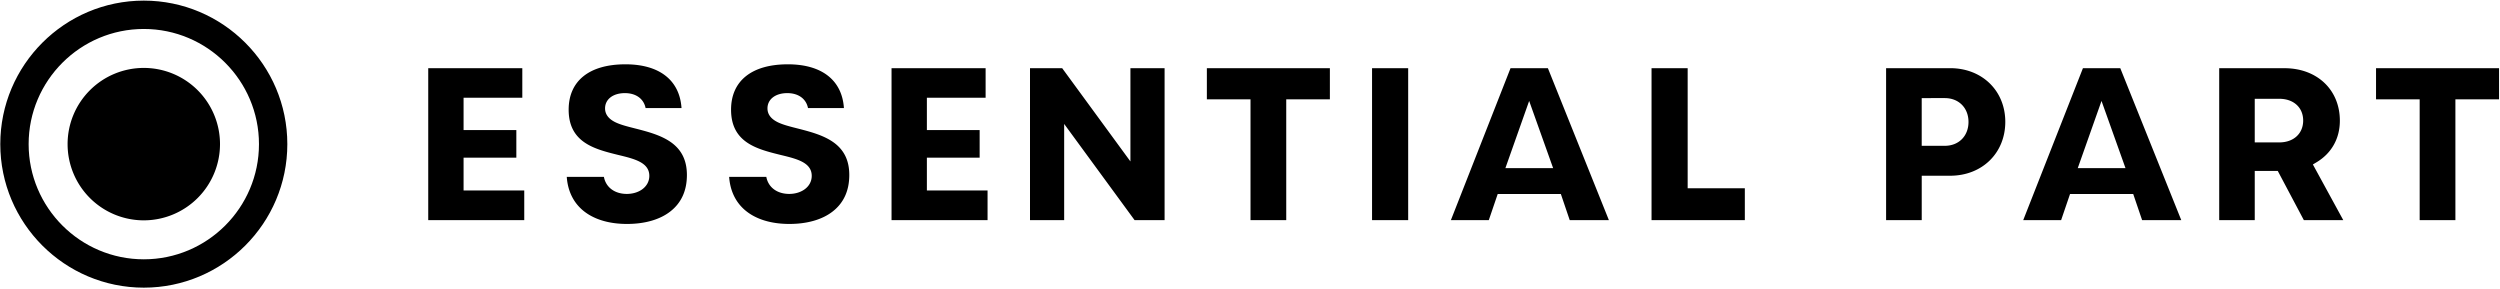 <?xml version="1.0" encoding="UTF-8"?>
<svg xmlns="http://www.w3.org/2000/svg" viewBox="0 0 3725.3 430.04">
  <path d="M214.29 428.64C96.36 428.64.43 332.7.43 214.78S96.36.92 214.29.92s213.86 95.94 213.86 213.86-95.94 213.86-213.86 213.86Zm0-385.47c-94.63 0-171.62 77-171.62 171.61s77 171.62 171.62 171.62 171.61-77 171.61-171.62S308.91 43.17 214.29 43.17Z"></path>
  <circle cx="214.29" cy="214.78" r="92.44"></circle>
  <path d="M214.29 328.34a113.56 113.56 0 1 1 113.55-113.56 113.69 113.69 0 0 1-113.55 113.56Zm0-184.87a71.31 71.31 0 1 0 71.31 71.31 71.39 71.39 0 0 0-71.31-71.31ZM769.41 234.94v-41.1h-78.63v-48.25h87.52v-44.01H638.12v226.4H781.2v-44.21h-90.42v-48.83h78.63zM1241 211.38c-14.92-10.26-34.45-15.3-51.69-19.75l-.37-.09c-11.79-3-22-5.53-29.86-9.34-10.25-5-15.45-11.92-15.45-20.68 0-13.61 11.87-22.76 29.54-22.76 16.62 0 28.12 8.53 30.84 22.24h53.54c-2.81-41.53-32.92-65.17-83.59-65.17-53.76 0-84.59 24.66-84.59 67.65 0 49 38.85 58.7 73.13 67.22l1.4.34c23.49 5.69 45.67 11.07 45.67 31 0 8.24-3.95 15.5-11.13 20.46-6 4.17-14 6.46-22.38 6.46-18.32 0-31.33-10-34.16-25.42h-55.39c1.41 20.54 9.55 37.62 23.75 49.69 15.76 13.39 38.58 20.47 66 20.47 26.71 0 49.09-6.48 64.72-18.73 16.29-12.76 24.55-31 24.55-54.2.04-21.87-7.99-38.04-24.53-49.39ZM999 211.38c-14.92-10.26-34.45-15.3-51.69-19.75l-.37-.09c-11.79-3-22-5.53-29.86-9.34-10.25-5-15.45-11.92-15.45-20.68 0-13.61 11.87-22.76 29.54-22.76 16.62 0 28.12 8.53 30.84 22.24h53.54c-2.81-41.53-32.92-65.17-83.59-65.17-53.76 0-84.59 24.66-84.59 67.65 0 49 38.85 58.7 73.13 67.22l1.4.34c23.49 5.69 45.67 11.07 45.67 31 0 8.24-4 15.5-11.13 20.46-6 4.17-14 6.46-22.38 6.46-18.32 0-31.33-10-34.16-25.42h-55.35c1.41 20.54 9.55 37.62 23.75 49.69 15.76 13.39 38.58 20.47 66 20.47 26.71 0 49.09-6.48 64.72-18.73 16.29-12.76 24.55-31 24.55-54.2 0-21.87-8.03-38.04-24.57-49.39ZM1459.79 234.94v-41.1h-78.63v-48.25h87.52v-44.01H1328.5v226.4h143.08v-44.21h-90.42v-48.83h78.63zM1735.38 327.98v-226.4h-50.91v138.99l-101.72-138.99h-47.93v226.4h50.91v-143.3l104.91 143.3h44.74zM1981.68 101.58h-183.31v46.39h65.04v180.01h53.24V147.97h65.03v-46.39zM2044.52 101.58h53.83v226.4h-53.83zM2325.87 289.1l13.2 38.88h58.35l-90.88-226.4h-55.65L2162 328h56.49l13.26-38.88Zm-47.24-138.71 35.71 100.1h-71.11ZM2460.99 101.58v226.4h139.02v-47.4h-85.19v-179h-53.83zM2905.94 101.58h-95.43V328h53.1v-66.14h42.33c47.62 0 82.19-33.76 82.19-80.28 0-46.35-34.57-80-82.19-80ZM2898 217.27h-34.42v-71.09H2898c20.79 0 35.3 14.61 35.3 35.55s-14.48 35.54-35.3 35.54ZM3178.76 289.1 3192 328h58.35l-90.88-226.4h-55.64L3014.85 328h56.48l13.26-38.88Zm-47.25-138.71 35.72 100.1h-71.11ZM3433 328h58.75l-45.28-82.93 5.36-3.21c22.47-13.45 34.84-35.48 34.84-62 0-46.06-33.94-78.23-82.52-78.23h-97.26V328h52.95v-73.27h34.32Zm-73.16-180.79h36.63c21.26 0 35.54 13 35.54 32.42s-14.28 32.56-35.54 32.56h-36.63ZM3723.88 101.58h-183.31v46.39h65.03v180.01h53.24V147.97h65.04v-46.39z"></path>
</svg>
